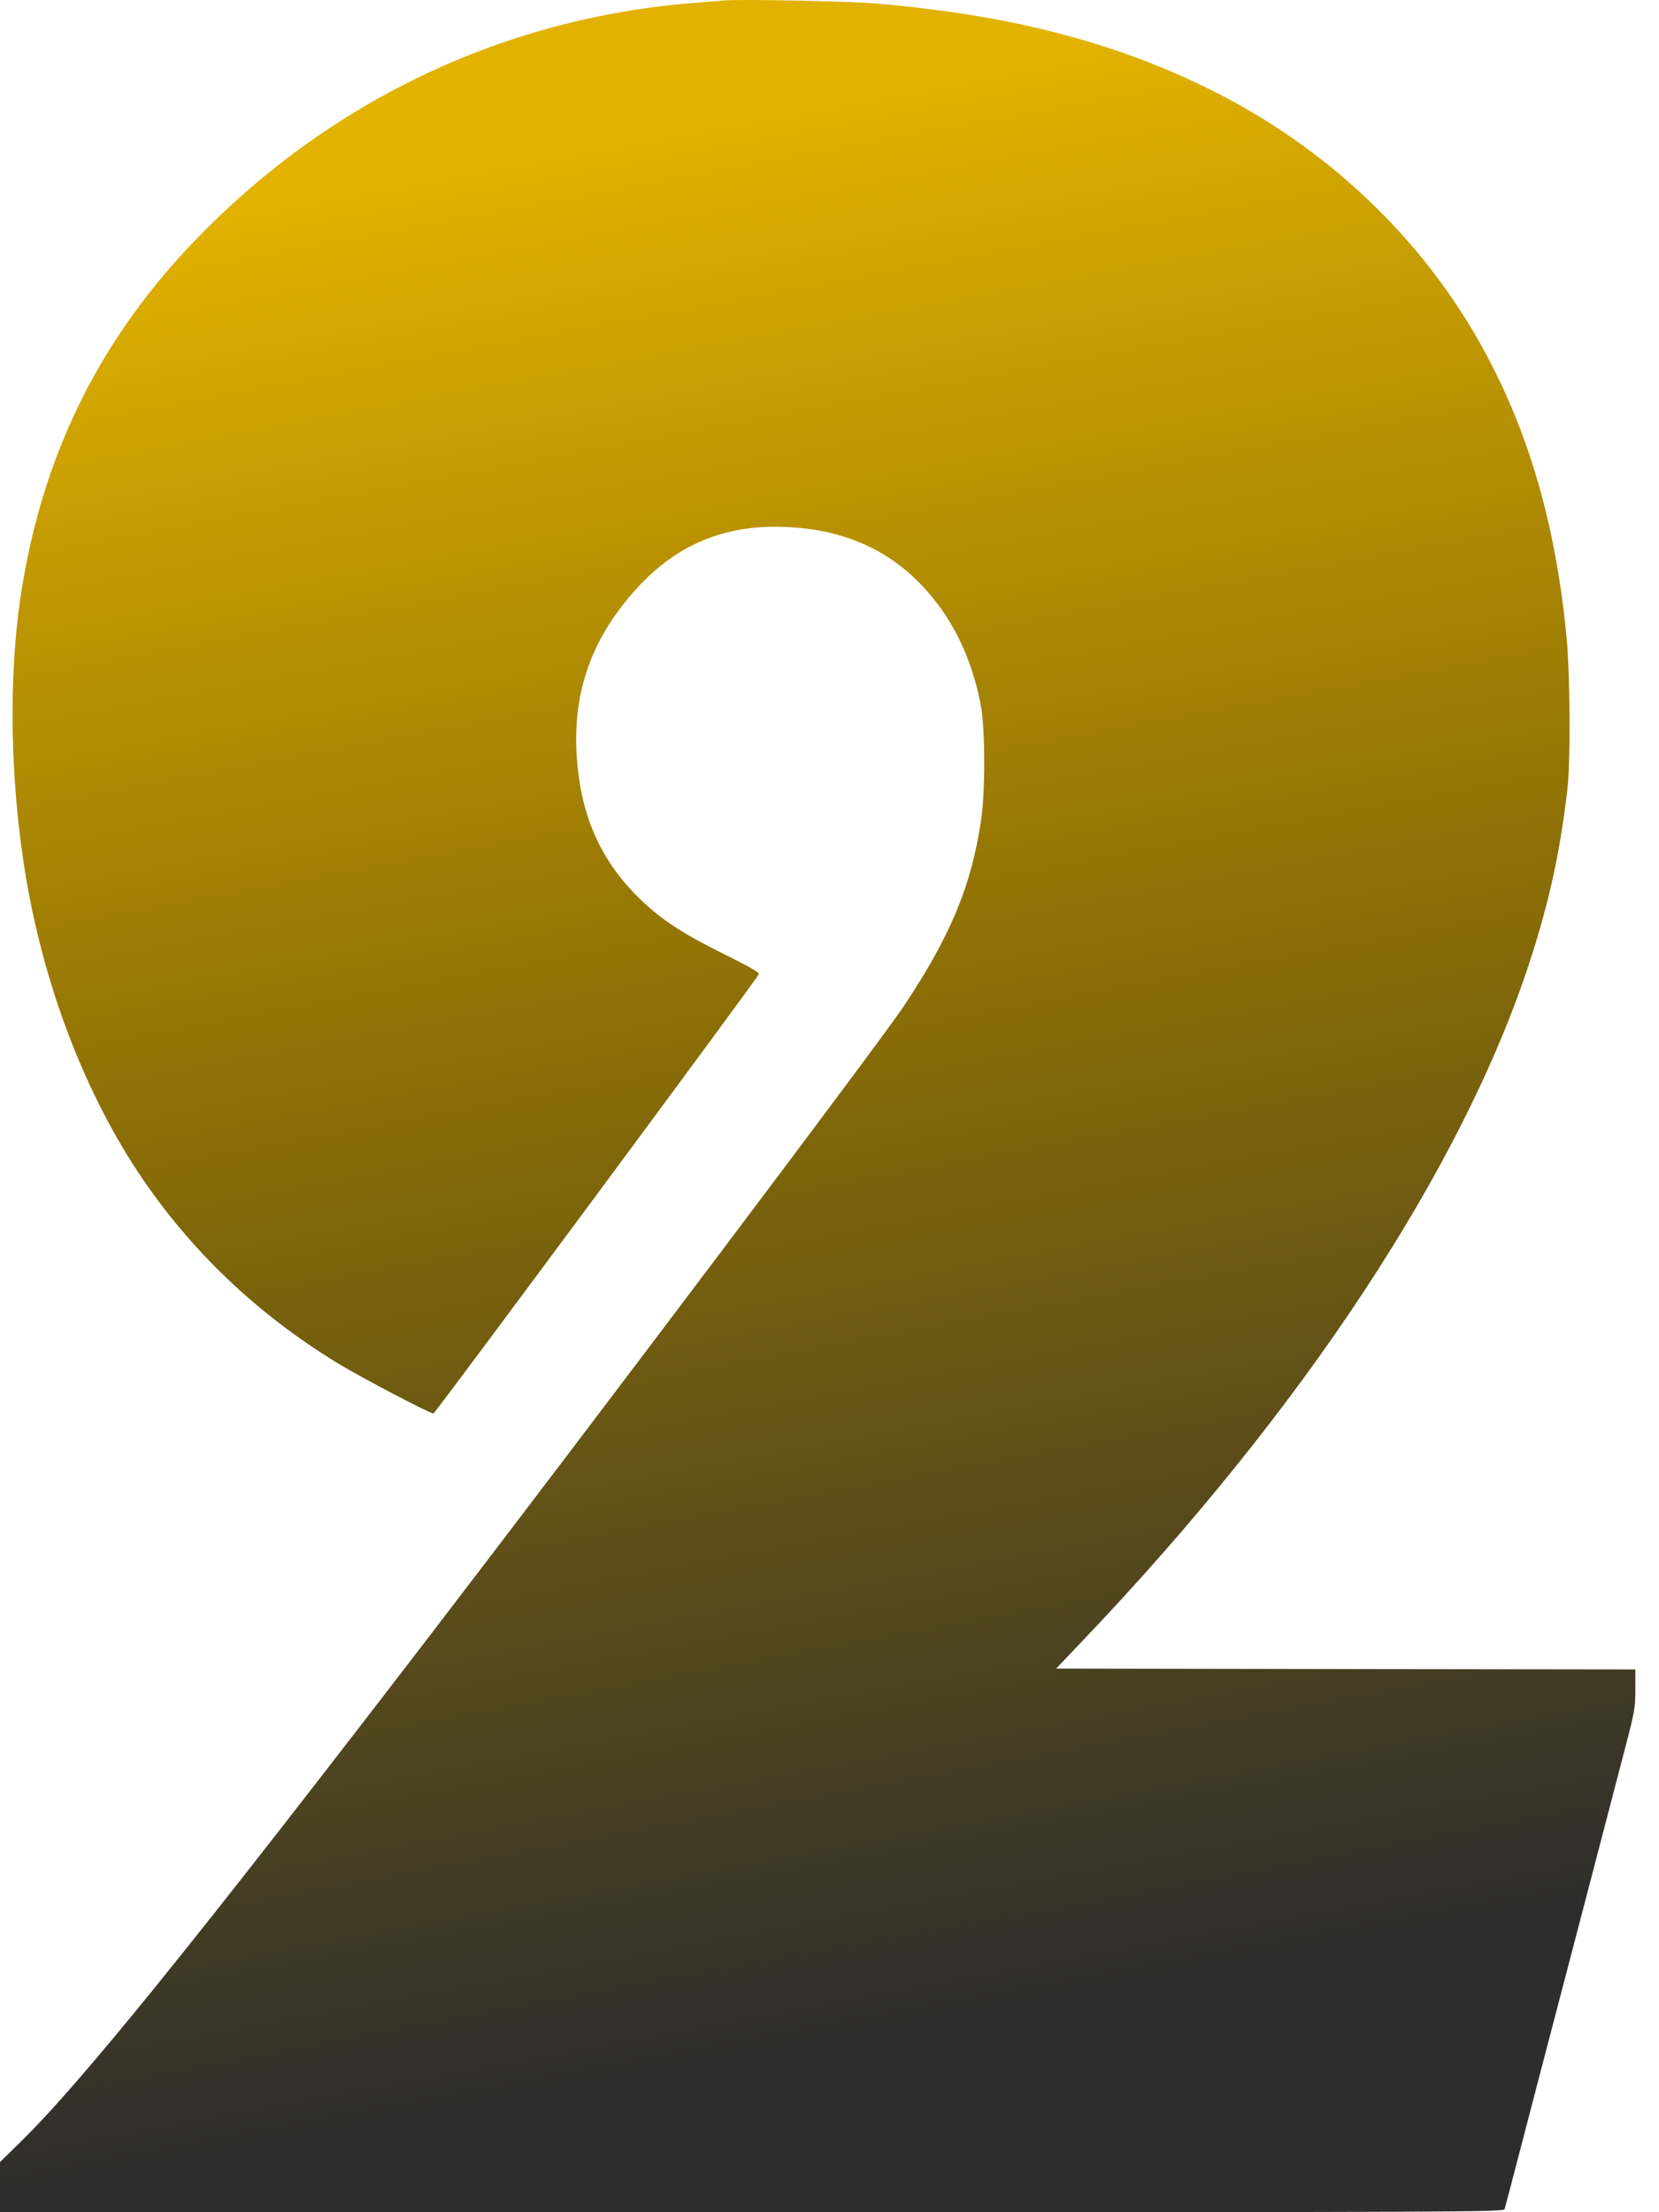 <svg width="27" height="36" viewBox="0 0 27 36" fill="none" xmlns="http://www.w3.org/2000/svg">
<path d="M11.78 0.008C11.71 0.014 11.485 0.031 11.279 0.048C8.185 0.298 5.362 1.643 3.181 3.905C1.667 5.477 0.753 7.278 0.378 9.444C0.147 10.752 0.147 12.417 0.375 13.973C0.647 15.849 1.317 17.669 2.25 19.079C3.087 20.339 4.173 21.377 5.501 22.187C5.856 22.404 6.995 23.003 7.054 23.003C7.079 23.003 12.321 15.928 12.349 15.855C12.36 15.824 12.213 15.74 11.788 15.529C11.107 15.191 10.777 14.974 10.435 14.648C9.799 14.038 9.471 13.329 9.393 12.395C9.299 11.286 9.624 10.366 10.399 9.537C11.004 8.89 11.729 8.572 12.607 8.572C13.771 8.572 14.658 9.002 15.299 9.883C15.622 10.324 15.855 10.89 15.963 11.483C16.036 11.871 16.036 12.887 15.966 13.354C15.805 14.426 15.472 15.222 14.716 16.364C14.358 16.907 9.665 23.135 6.962 26.66C3.178 31.592 1.347 33.859 0.35 34.841L0 35.184V35.592V36H12.235C23.865 36 24.473 35.997 24.487 35.949C24.495 35.924 24.615 35.471 24.751 34.945C24.887 34.419 25.14 33.457 25.309 32.807C25.479 32.157 25.729 31.201 25.865 30.683C26.001 30.166 26.223 29.308 26.362 28.779C26.612 27.831 26.615 27.811 26.615 27.49V27.167L21.9 27.161L17.189 27.153L17.644 26.674C21.206 22.936 23.781 19.028 24.879 15.703C25.204 14.716 25.387 13.889 25.509 12.848C25.562 12.403 25.554 10.954 25.493 10.344C25.301 8.378 24.806 6.782 23.948 5.345C22.942 3.668 21.42 2.29 19.597 1.409C18.061 0.664 16.394 0.242 14.28 0.059C13.827 0.02 12.063 -0.017 11.78 0.008Z" fill="url(#paint0_linear_7913_9113)"/>
<defs>
<linearGradient id="paint0_linear_7913_9113" x1="9.658" y1="2.196" x2="15.366" y2="32.927" gradientUnits="userSpaceOnUse">
<stop stop-color="#E2B200"/>
<stop offset="0.475" stop-color="#896D06"/>
<stop offset="1" stop-color="#2D2D2D"/>
</linearGradient>
</defs>
</svg>

